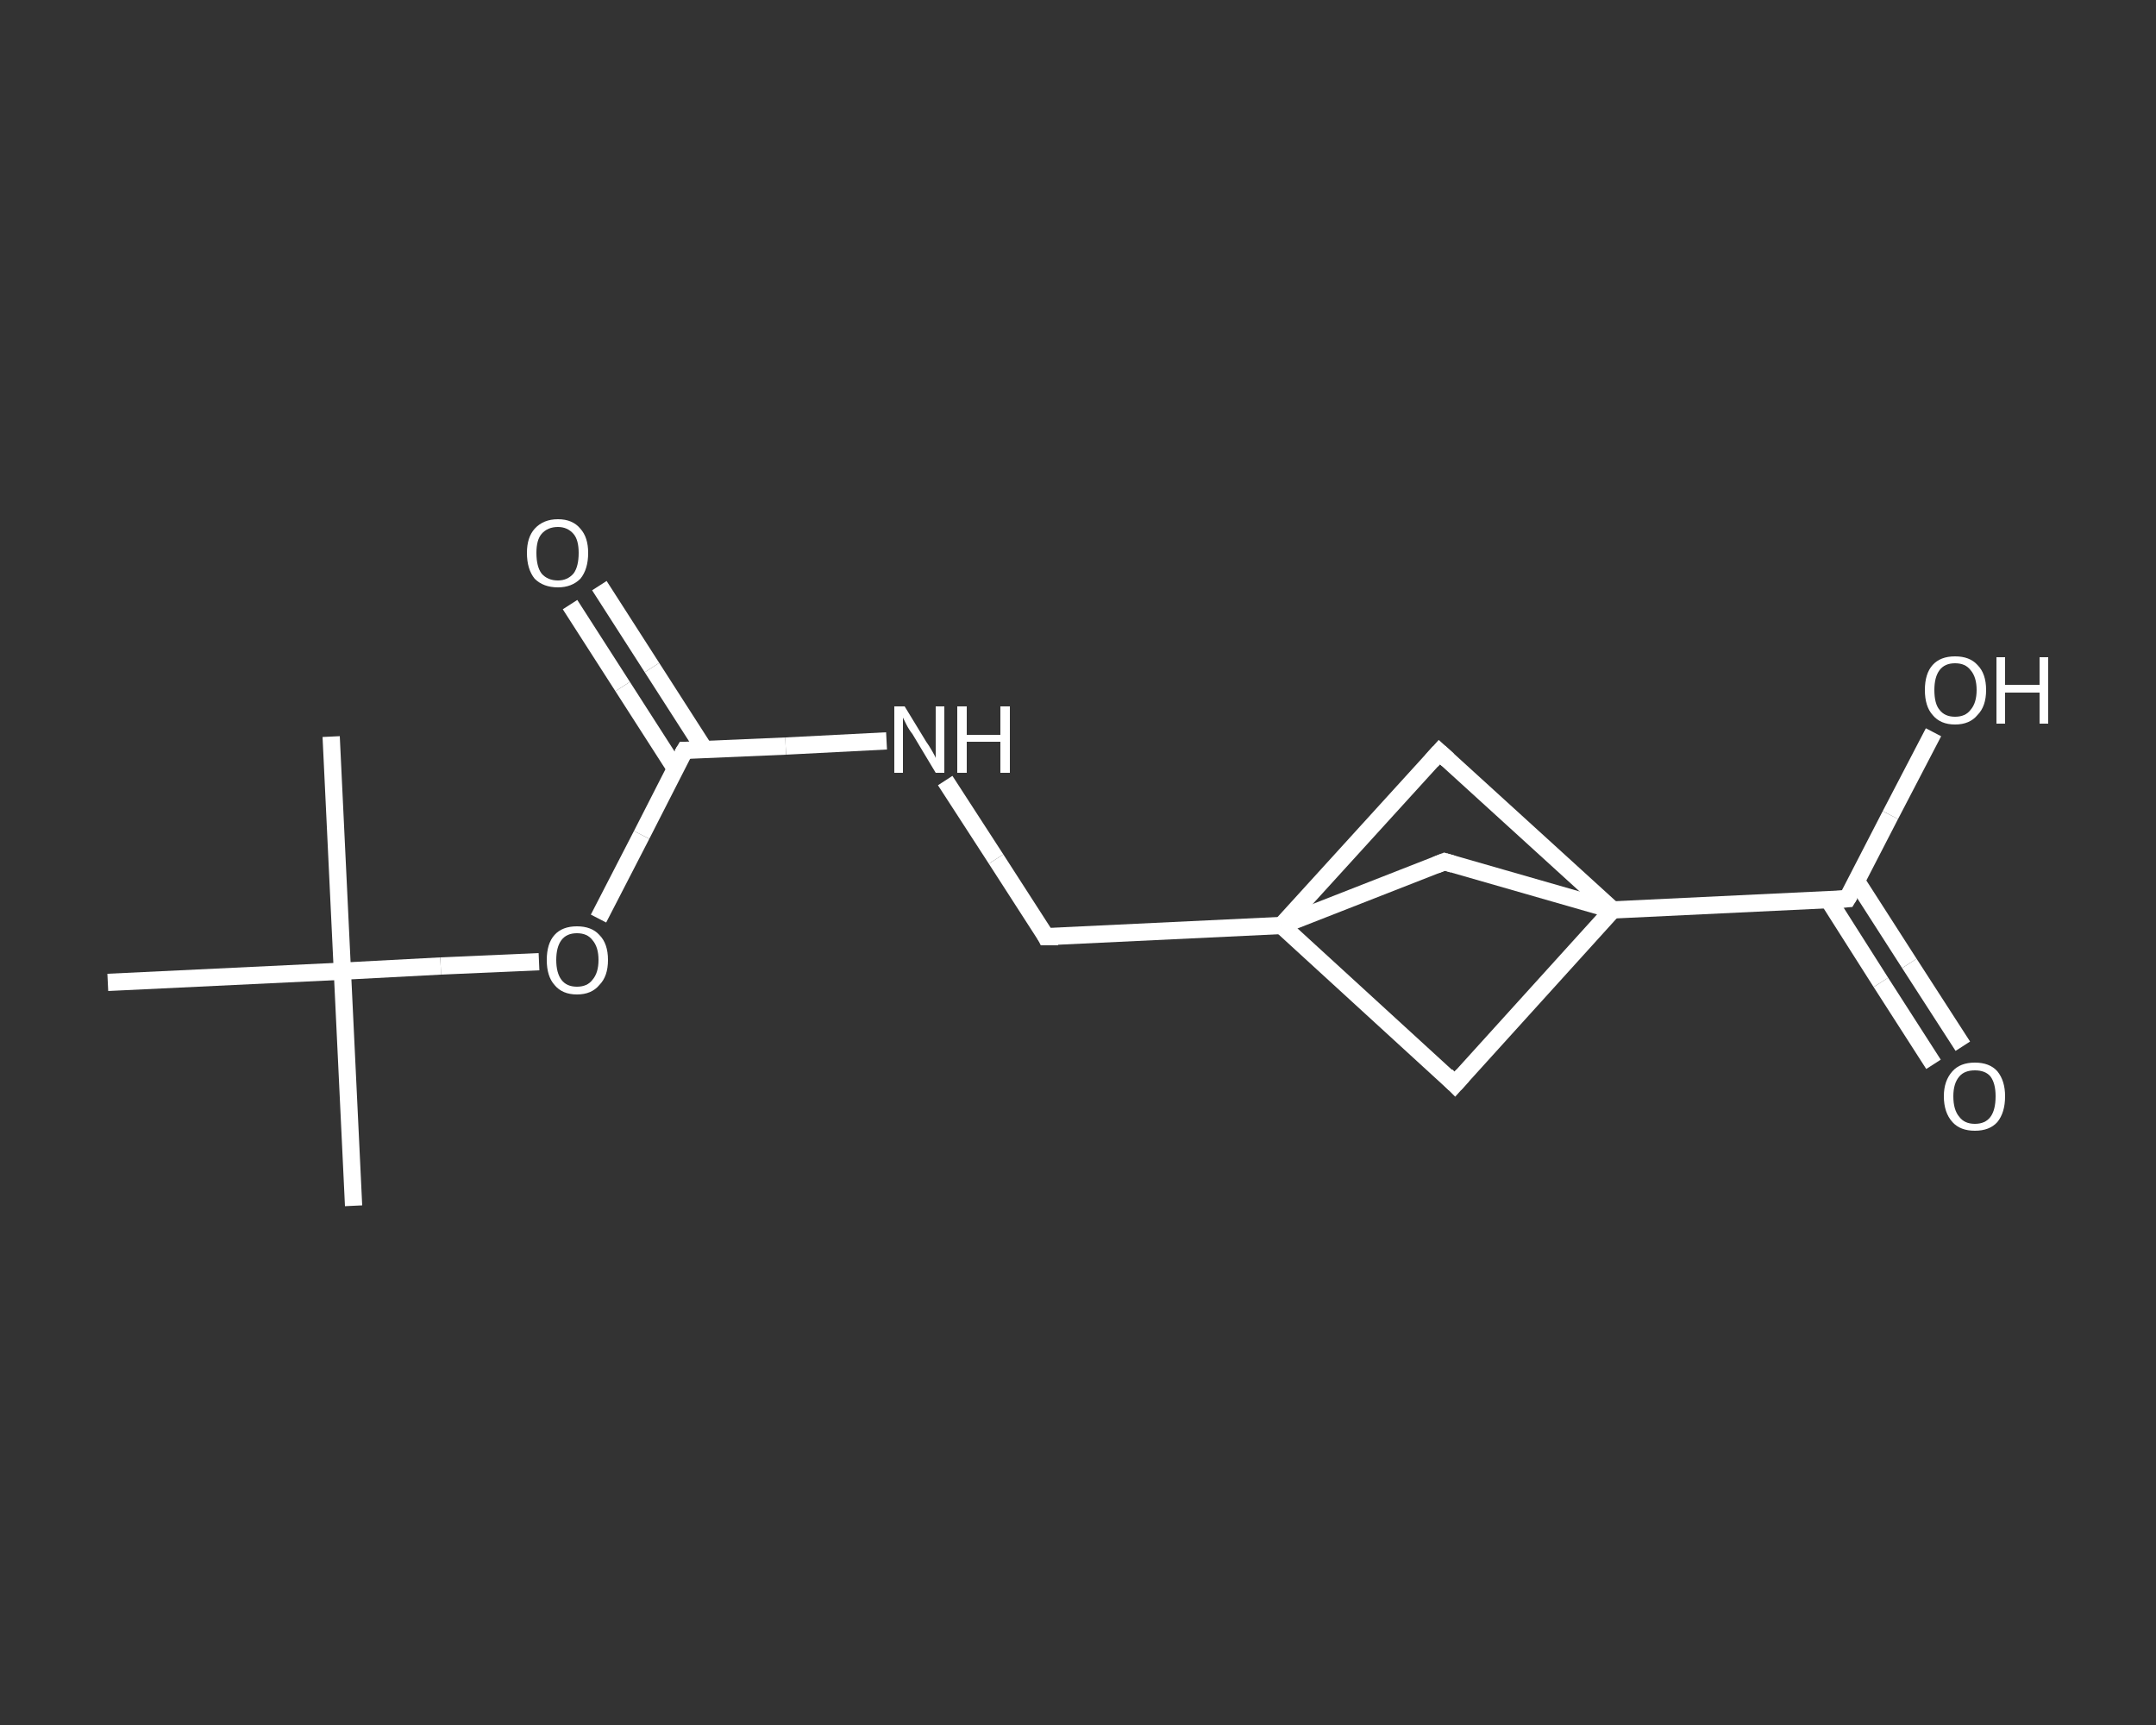 <?xml version='1.0' encoding='iso-8859-1'?>
<svg version='1.1' baseProfile='full'
              xmlns='http://www.w3.org/2000/svg'
                      xmlns:rdkit='http://www.rdkit.org/xml'
                      xmlns:xlink='http://www.w3.org/1999/xlink'
                  xml:space='preserve'
width='250px' height='200px' viewBox='0 0 250 200'>
<rect x="0" y="0" width="250" height="200" fill="#333333" stroke="none"/>
<!-- END OF HEADER -->
<rect style='opacity:1.0;fill:transparent;stroke:none' width='250.0' height='200.0' x='0.0' y='0.0'> </rect>
<path class='bond-0 atom-0 atom-1' d='M 41.0,139.8 L 39.7,112.6' style='fill:none;fill-rule:evenodd;stroke:#FFFFFF;stroke-width:2.0px;stroke-linecap:butt;stroke-linejoin:miter;stroke-opacity:1' />
<path class='bond-1 atom-1 atom-2' d='M 39.7,112.6 L 38.4,85.4' style='fill:none;fill-rule:evenodd;stroke:#FFFFFF;stroke-width:2.0px;stroke-linecap:butt;stroke-linejoin:miter;stroke-opacity:1' />
<path class='bond-2 atom-1 atom-3' d='M 39.7,112.6 L 12.5,113.9' style='fill:none;fill-rule:evenodd;stroke:#FFFFFF;stroke-width:2.0px;stroke-linecap:butt;stroke-linejoin:miter;stroke-opacity:1' />
<path class='bond-3 atom-1 atom-4' d='M 39.7,112.6 L 51.1,112.0' style='fill:none;fill-rule:evenodd;stroke:#FFFFFF;stroke-width:2.0px;stroke-linecap:butt;stroke-linejoin:miter;stroke-opacity:1' />
<path class='bond-3 atom-1 atom-4' d='M 51.1,112.0 L 62.5,111.5' style='fill:none;fill-rule:evenodd;stroke:#FFFFFF;stroke-width:2.0px;stroke-linecap:butt;stroke-linejoin:miter;stroke-opacity:1' />
<path class='bond-4 atom-4 atom-5' d='M 69.4,106.5 L 74.4,96.8' style='fill:none;fill-rule:evenodd;stroke:#FFFFFF;stroke-width:2.0px;stroke-linecap:butt;stroke-linejoin:miter;stroke-opacity:1' />
<path class='bond-4 atom-4 atom-5' d='M 74.4,96.8 L 79.4,87.0' style='fill:none;fill-rule:evenodd;stroke:#FFFFFF;stroke-width:2.0px;stroke-linecap:butt;stroke-linejoin:miter;stroke-opacity:1' />
<path class='bond-5 atom-5 atom-6' d='M 81.7,86.9 L 75.6,77.4' style='fill:none;fill-rule:evenodd;stroke:#FFFFFF;stroke-width:2.0px;stroke-linecap:butt;stroke-linejoin:miter;stroke-opacity:1' />
<path class='bond-5 atom-5 atom-6' d='M 75.6,77.4 L 69.5,67.9' style='fill:none;fill-rule:evenodd;stroke:#FFFFFF;stroke-width:2.0px;stroke-linecap:butt;stroke-linejoin:miter;stroke-opacity:1' />
<path class='bond-5 atom-5 atom-6' d='M 78.3,89.1 L 72.2,79.6' style='fill:none;fill-rule:evenodd;stroke:#FFFFFF;stroke-width:2.0px;stroke-linecap:butt;stroke-linejoin:miter;stroke-opacity:1' />
<path class='bond-5 atom-5 atom-6' d='M 72.2,79.6 L 66.1,70.1' style='fill:none;fill-rule:evenodd;stroke:#FFFFFF;stroke-width:2.0px;stroke-linecap:butt;stroke-linejoin:miter;stroke-opacity:1' />
<path class='bond-6 atom-5 atom-7' d='M 79.4,87.0 L 91.1,86.5' style='fill:none;fill-rule:evenodd;stroke:#FFFFFF;stroke-width:2.0px;stroke-linecap:butt;stroke-linejoin:miter;stroke-opacity:1' />
<path class='bond-6 atom-5 atom-7' d='M 91.1,86.5 L 102.8,85.9' style='fill:none;fill-rule:evenodd;stroke:#FFFFFF;stroke-width:2.0px;stroke-linecap:butt;stroke-linejoin:miter;stroke-opacity:1' />
<path class='bond-7 atom-7 atom-8' d='M 109.6,90.5 L 115.5,99.6' style='fill:none;fill-rule:evenodd;stroke:#FFFFFF;stroke-width:2.0px;stroke-linecap:butt;stroke-linejoin:miter;stroke-opacity:1' />
<path class='bond-7 atom-7 atom-8' d='M 115.5,99.6 L 121.3,108.6' style='fill:none;fill-rule:evenodd;stroke:#FFFFFF;stroke-width:2.0px;stroke-linecap:butt;stroke-linejoin:miter;stroke-opacity:1' />
<path class='bond-8 atom-8 atom-9' d='M 121.3,108.6 L 148.6,107.3' style='fill:none;fill-rule:evenodd;stroke:#FFFFFF;stroke-width:2.0px;stroke-linecap:butt;stroke-linejoin:miter;stroke-opacity:1' />
<path class='bond-9 atom-9 atom-10' d='M 148.6,107.3 L 168.7,125.7' style='fill:none;fill-rule:evenodd;stroke:#FFFFFF;stroke-width:2.0px;stroke-linecap:butt;stroke-linejoin:miter;stroke-opacity:1' />
<path class='bond-10 atom-10 atom-11' d='M 168.7,125.7 L 187.0,105.5' style='fill:none;fill-rule:evenodd;stroke:#FFFFFF;stroke-width:2.0px;stroke-linecap:butt;stroke-linejoin:miter;stroke-opacity:1' />
<path class='bond-11 atom-11 atom-12' d='M 187.0,105.5 L 214.2,104.2' style='fill:none;fill-rule:evenodd;stroke:#FFFFFF;stroke-width:2.0px;stroke-linecap:butt;stroke-linejoin:miter;stroke-opacity:1' />
<path class='bond-12 atom-12 atom-13' d='M 212.0,104.3 L 218.1,113.9' style='fill:none;fill-rule:evenodd;stroke:#FFFFFF;stroke-width:2.0px;stroke-linecap:butt;stroke-linejoin:miter;stroke-opacity:1' />
<path class='bond-12 atom-12 atom-13' d='M 218.1,113.9 L 224.2,123.4' style='fill:none;fill-rule:evenodd;stroke:#FFFFFF;stroke-width:2.0px;stroke-linecap:butt;stroke-linejoin:miter;stroke-opacity:1' />
<path class='bond-12 atom-12 atom-13' d='M 215.3,102.2 L 221.4,111.7' style='fill:none;fill-rule:evenodd;stroke:#FFFFFF;stroke-width:2.0px;stroke-linecap:butt;stroke-linejoin:miter;stroke-opacity:1' />
<path class='bond-12 atom-12 atom-13' d='M 221.4,111.7 L 227.6,121.3' style='fill:none;fill-rule:evenodd;stroke:#FFFFFF;stroke-width:2.0px;stroke-linecap:butt;stroke-linejoin:miter;stroke-opacity:1' />
<path class='bond-13 atom-12 atom-14' d='M 214.2,104.2 L 219.2,94.5' style='fill:none;fill-rule:evenodd;stroke:#FFFFFF;stroke-width:2.0px;stroke-linecap:butt;stroke-linejoin:miter;stroke-opacity:1' />
<path class='bond-13 atom-12 atom-14' d='M 219.2,94.5 L 224.2,84.9' style='fill:none;fill-rule:evenodd;stroke:#FFFFFF;stroke-width:2.0px;stroke-linecap:butt;stroke-linejoin:miter;stroke-opacity:1' />
<path class='bond-14 atom-11 atom-15' d='M 187.0,105.5 L 166.9,87.2' style='fill:none;fill-rule:evenodd;stroke:#FFFFFF;stroke-width:2.0px;stroke-linecap:butt;stroke-linejoin:miter;stroke-opacity:1' />
<path class='bond-15 atom-11 atom-16' d='M 187.0,105.5 L 167.5,99.9' style='fill:none;fill-rule:evenodd;stroke:#FFFFFF;stroke-width:2.0px;stroke-linecap:butt;stroke-linejoin:miter;stroke-opacity:1' />
<path class='bond-16 atom-15 atom-9' d='M 166.9,87.2 L 148.6,107.3' style='fill:none;fill-rule:evenodd;stroke:#FFFFFF;stroke-width:2.0px;stroke-linecap:butt;stroke-linejoin:miter;stroke-opacity:1' />
<path class='bond-17 atom-16 atom-9' d='M 167.5,99.9 L 148.6,107.3' style='fill:none;fill-rule:evenodd;stroke:#FFFFFF;stroke-width:2.0px;stroke-linecap:butt;stroke-linejoin:miter;stroke-opacity:1' />
<path d='M 79.1,87.5 L 79.4,87.0 L 80.0,87.0' style='fill:none;stroke:#FFFFFF;stroke-width:2.0px;stroke-linecap:butt;stroke-linejoin:miter;stroke-opacity:1;' />
<path d='M 121.1,108.2 L 121.3,108.6 L 122.7,108.6' style='fill:none;stroke:#FFFFFF;stroke-width:2.0px;stroke-linecap:butt;stroke-linejoin:miter;stroke-opacity:1;' />
<path d='M 167.7,124.7 L 168.7,125.7 L 169.6,124.7' style='fill:none;stroke:#FFFFFF;stroke-width:2.0px;stroke-linecap:butt;stroke-linejoin:miter;stroke-opacity:1;' />
<path d='M 212.9,104.3 L 214.2,104.2 L 214.5,103.7' style='fill:none;stroke:#FFFFFF;stroke-width:2.0px;stroke-linecap:butt;stroke-linejoin:miter;stroke-opacity:1;' />
<path d='M 167.9,88.1 L 166.9,87.2 L 166.0,88.2' style='fill:none;stroke:#FFFFFF;stroke-width:2.0px;stroke-linecap:butt;stroke-linejoin:miter;stroke-opacity:1;' />
<path d='M 168.5,100.2 L 167.5,99.9 L 166.5,100.3' style='fill:none;stroke:#FFFFFF;stroke-width:2.0px;stroke-linecap:butt;stroke-linejoin:miter;stroke-opacity:1;' />
<path class='atom-4' d='M 63.4 111.3
Q 63.4 109.4, 64.3 108.4
Q 65.2 107.4, 66.9 107.4
Q 68.6 107.4, 69.5 108.4
Q 70.5 109.4, 70.5 111.3
Q 70.5 113.2, 69.5 114.2
Q 68.6 115.3, 66.9 115.3
Q 65.2 115.3, 64.3 114.2
Q 63.4 113.2, 63.4 111.3
M 66.9 114.4
Q 68.1 114.4, 68.7 113.6
Q 69.4 112.8, 69.4 111.3
Q 69.4 109.8, 68.7 109.0
Q 68.1 108.2, 66.9 108.2
Q 65.7 108.2, 65.1 109.0
Q 64.5 109.8, 64.5 111.3
Q 64.5 112.8, 65.1 113.6
Q 65.7 114.4, 66.9 114.4
' fill='#FFFFFF'/>
<path class='atom-6' d='M 61.1 64.1
Q 61.1 62.3, 62.0 61.3
Q 63.0 60.2, 64.7 60.2
Q 66.4 60.2, 67.3 61.3
Q 68.2 62.3, 68.2 64.1
Q 68.2 66.0, 67.3 67.1
Q 66.3 68.1, 64.7 68.1
Q 63.0 68.1, 62.0 67.1
Q 61.1 66.0, 61.1 64.1
M 64.7 67.3
Q 65.8 67.3, 66.5 66.5
Q 67.1 65.7, 67.1 64.1
Q 67.1 62.6, 66.5 61.9
Q 65.8 61.1, 64.7 61.1
Q 63.5 61.1, 62.8 61.9
Q 62.2 62.6, 62.2 64.1
Q 62.2 65.7, 62.8 66.5
Q 63.5 67.3, 64.7 67.3
' fill='#FFFFFF'/>
<path class='atom-7' d='M 104.9 81.9
L 107.4 86.0
Q 107.7 86.4, 108.1 87.1
Q 108.5 87.8, 108.5 87.9
L 108.5 81.9
L 109.5 81.9
L 109.5 89.6
L 108.5 89.6
L 105.8 85.1
Q 105.4 84.6, 105.1 84.0
Q 104.8 83.4, 104.7 83.2
L 104.7 89.6
L 103.7 89.6
L 103.7 81.9
L 104.9 81.9
' fill='#FFFFFF'/>
<path class='atom-7' d='M 111.0 81.9
L 112.1 81.9
L 112.1 85.2
L 116.0 85.2
L 116.0 81.9
L 117.1 81.9
L 117.1 89.6
L 116.0 89.6
L 116.0 86.0
L 112.1 86.0
L 112.1 89.6
L 111.0 89.6
L 111.0 81.9
' fill='#FFFFFF'/>
<path class='atom-13' d='M 225.4 127.1
Q 225.4 125.3, 226.4 124.2
Q 227.3 123.2, 229.0 123.2
Q 230.7 123.2, 231.6 124.2
Q 232.5 125.3, 232.5 127.1
Q 232.5 129.0, 231.6 130.1
Q 230.7 131.1, 229.0 131.1
Q 227.3 131.1, 226.4 130.1
Q 225.4 129.0, 225.4 127.1
M 229.0 130.3
Q 230.2 130.3, 230.8 129.5
Q 231.4 128.7, 231.4 127.1
Q 231.4 125.6, 230.8 124.8
Q 230.2 124.1, 229.0 124.1
Q 227.8 124.1, 227.2 124.8
Q 226.5 125.6, 226.5 127.1
Q 226.5 128.7, 227.2 129.5
Q 227.8 130.3, 229.0 130.3
' fill='#FFFFFF'/>
<path class='atom-14' d='M 223.2 80.0
Q 223.2 78.1, 224.1 77.1
Q 225.0 76.1, 226.7 76.1
Q 228.4 76.1, 229.3 77.1
Q 230.3 78.1, 230.3 80.0
Q 230.3 81.9, 229.3 82.9
Q 228.4 84.0, 226.7 84.0
Q 225.0 84.0, 224.1 82.9
Q 223.2 81.9, 223.2 80.0
M 226.7 83.1
Q 227.9 83.1, 228.5 82.3
Q 229.2 81.5, 229.2 80.0
Q 229.2 78.5, 228.5 77.7
Q 227.9 76.9, 226.7 76.9
Q 225.5 76.9, 224.9 77.7
Q 224.3 78.5, 224.3 80.0
Q 224.3 81.6, 224.9 82.3
Q 225.5 83.1, 226.7 83.1
' fill='#FFFFFF'/>
<path class='atom-14' d='M 231.5 76.2
L 232.5 76.2
L 232.5 79.4
L 236.5 79.4
L 236.5 76.2
L 237.5 76.2
L 237.5 83.9
L 236.5 83.9
L 236.5 80.3
L 232.5 80.3
L 232.5 83.9
L 231.5 83.9
L 231.5 76.2
' fill='#FFFFFF'/>
</svg>
